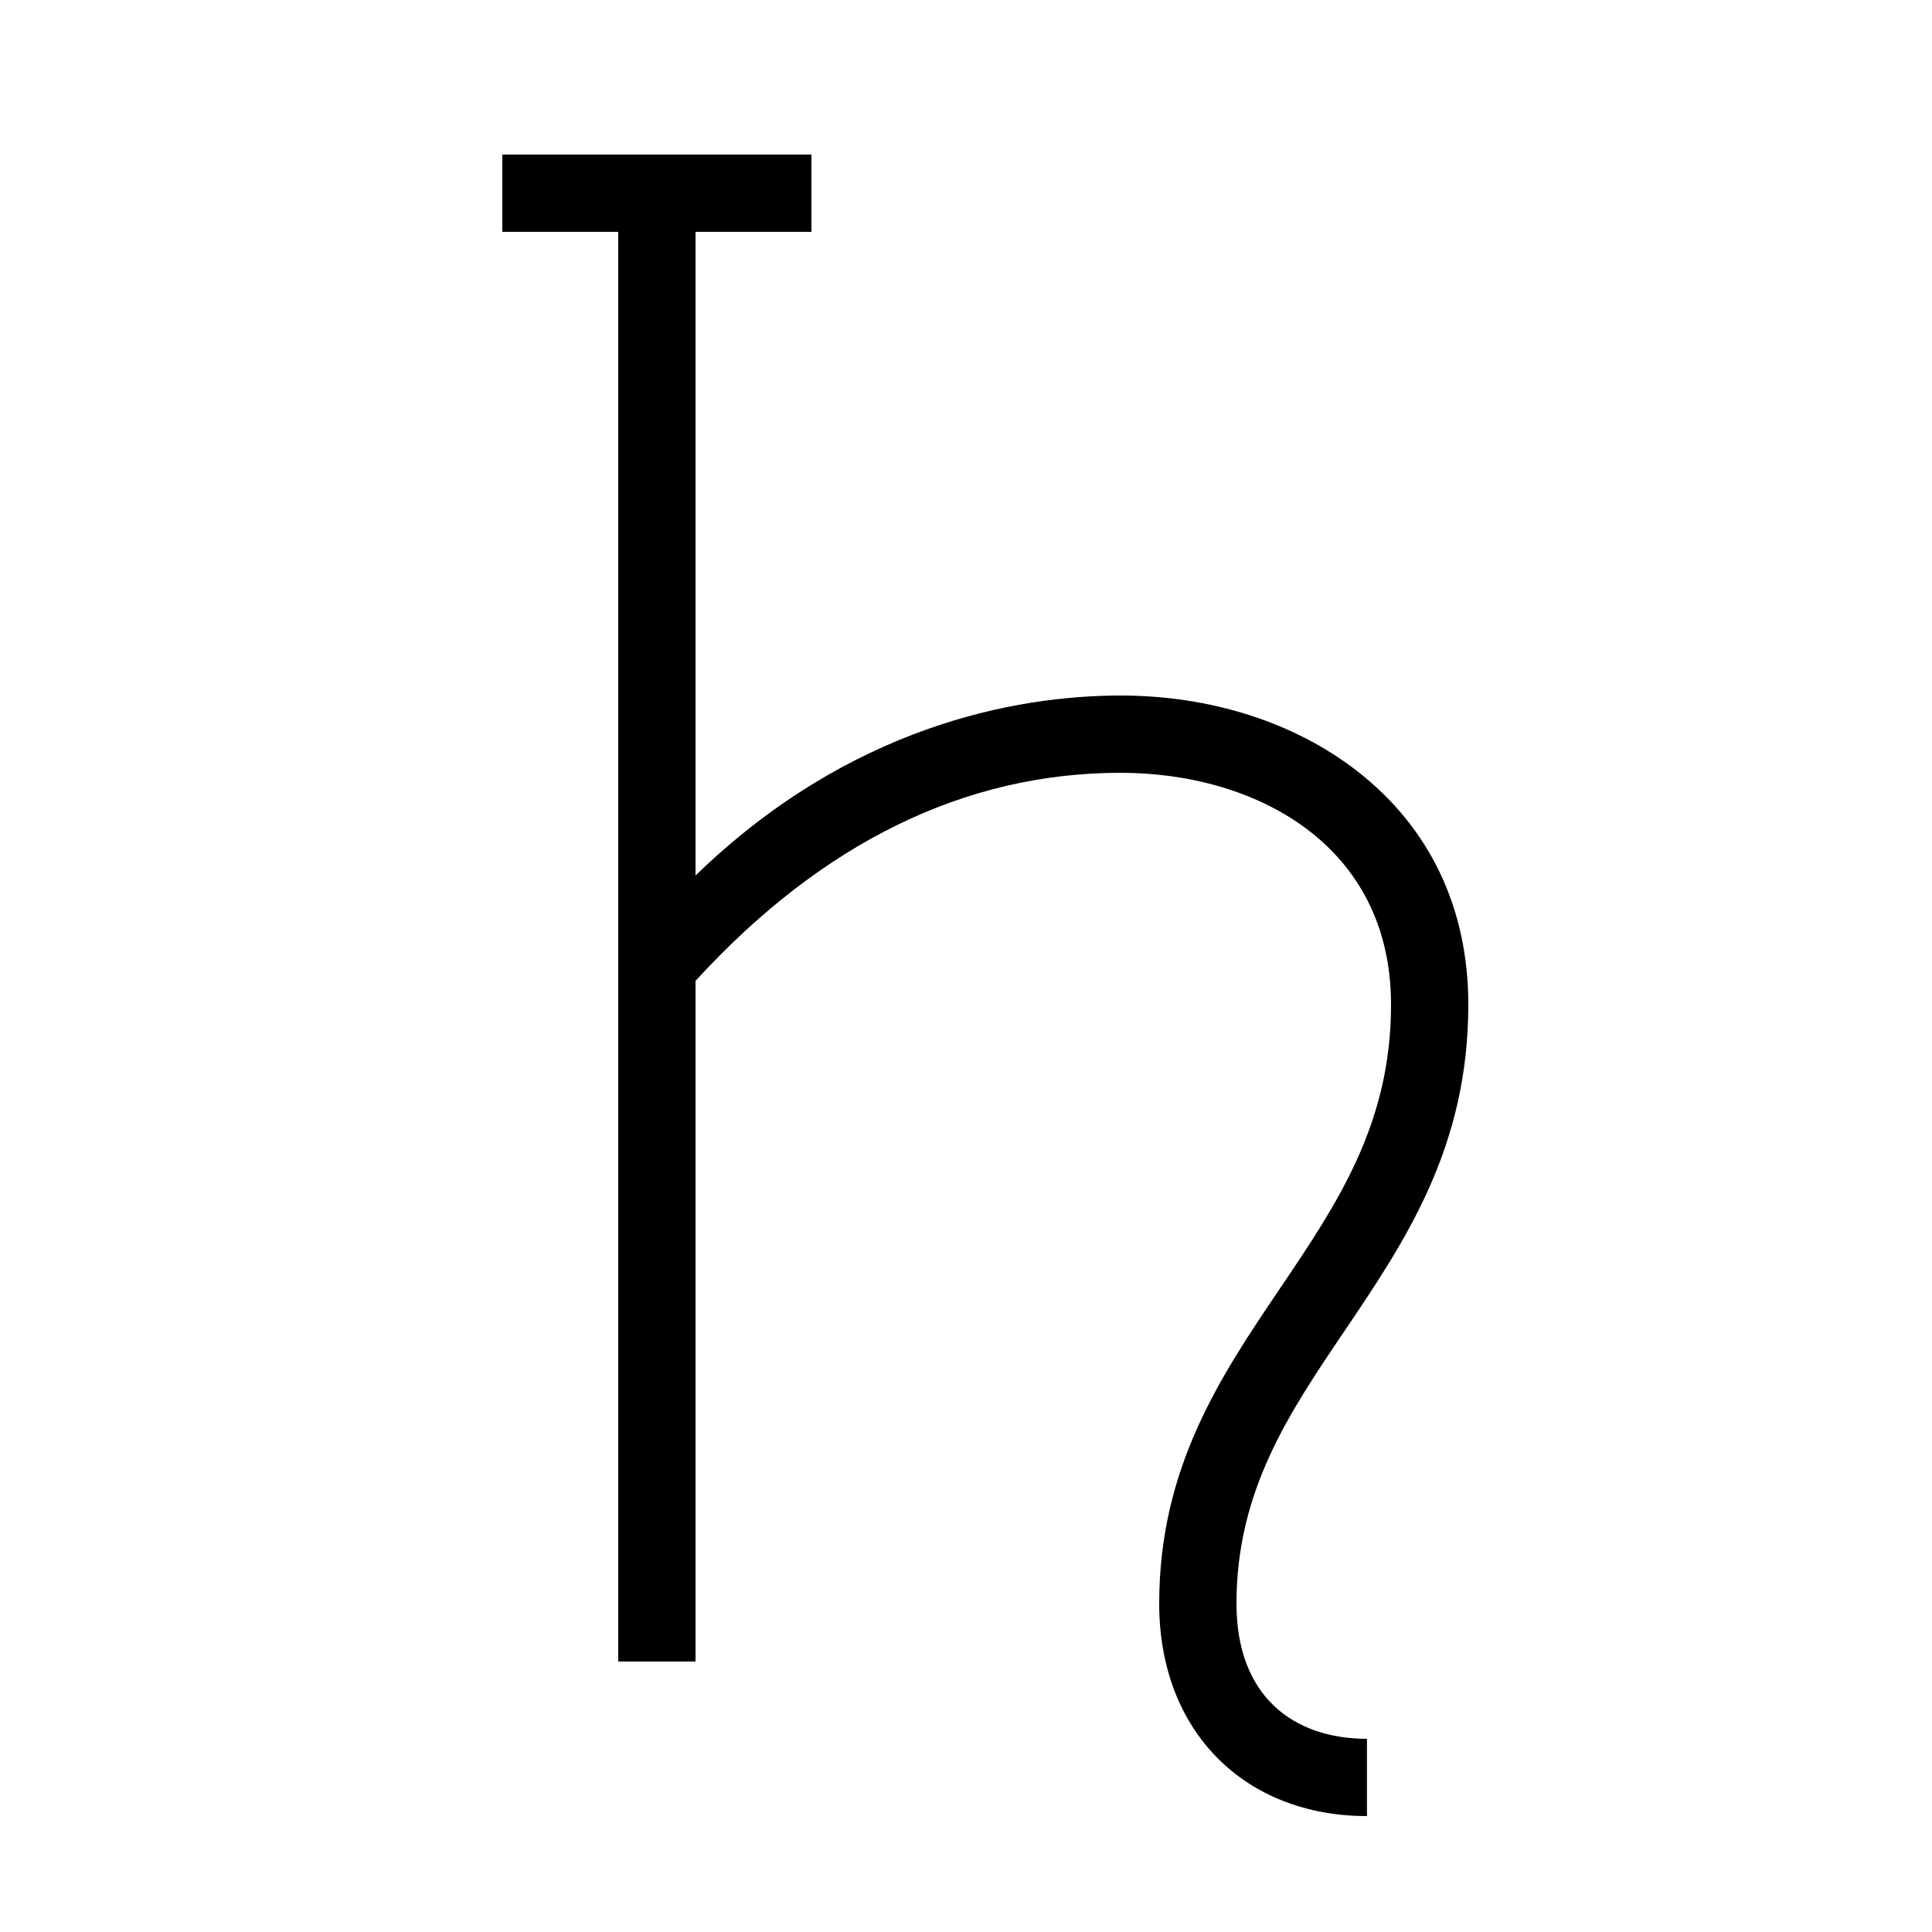 <?xml version="1.0" encoding="UTF-8"?> <svg xmlns="http://www.w3.org/2000/svg" id="icon" viewBox="0 0 1000 1000"><defs><style>.cls-1{fill:#000;stroke-width:0px;}</style></defs><path class="cls-1" d="M640,830c0-58.3,27.09-98.42,55.78-140.88,31.57-46.74,64.22-95.07,64.22-169.12,0-49.92-19.97-91.78-57.75-121.06-32.4-25.11-75.82-38.94-122.25-38.94-54.5,0-140.46,16-220,93.15V120h60v-40h-160v40h60v740h40v-352.3c65.4-71.46,139.38-107.7,220-107.7,69.69,0,140,37.1,140,120,0,61.8-27.87,103.06-57.37,146.73-30.79,45.58-62.63,92.72-62.63,163.27,0,66.5,44.54,110,107.54,110v-40c-38,0-67.54-21.91-67.54-70Z"></path></svg> 